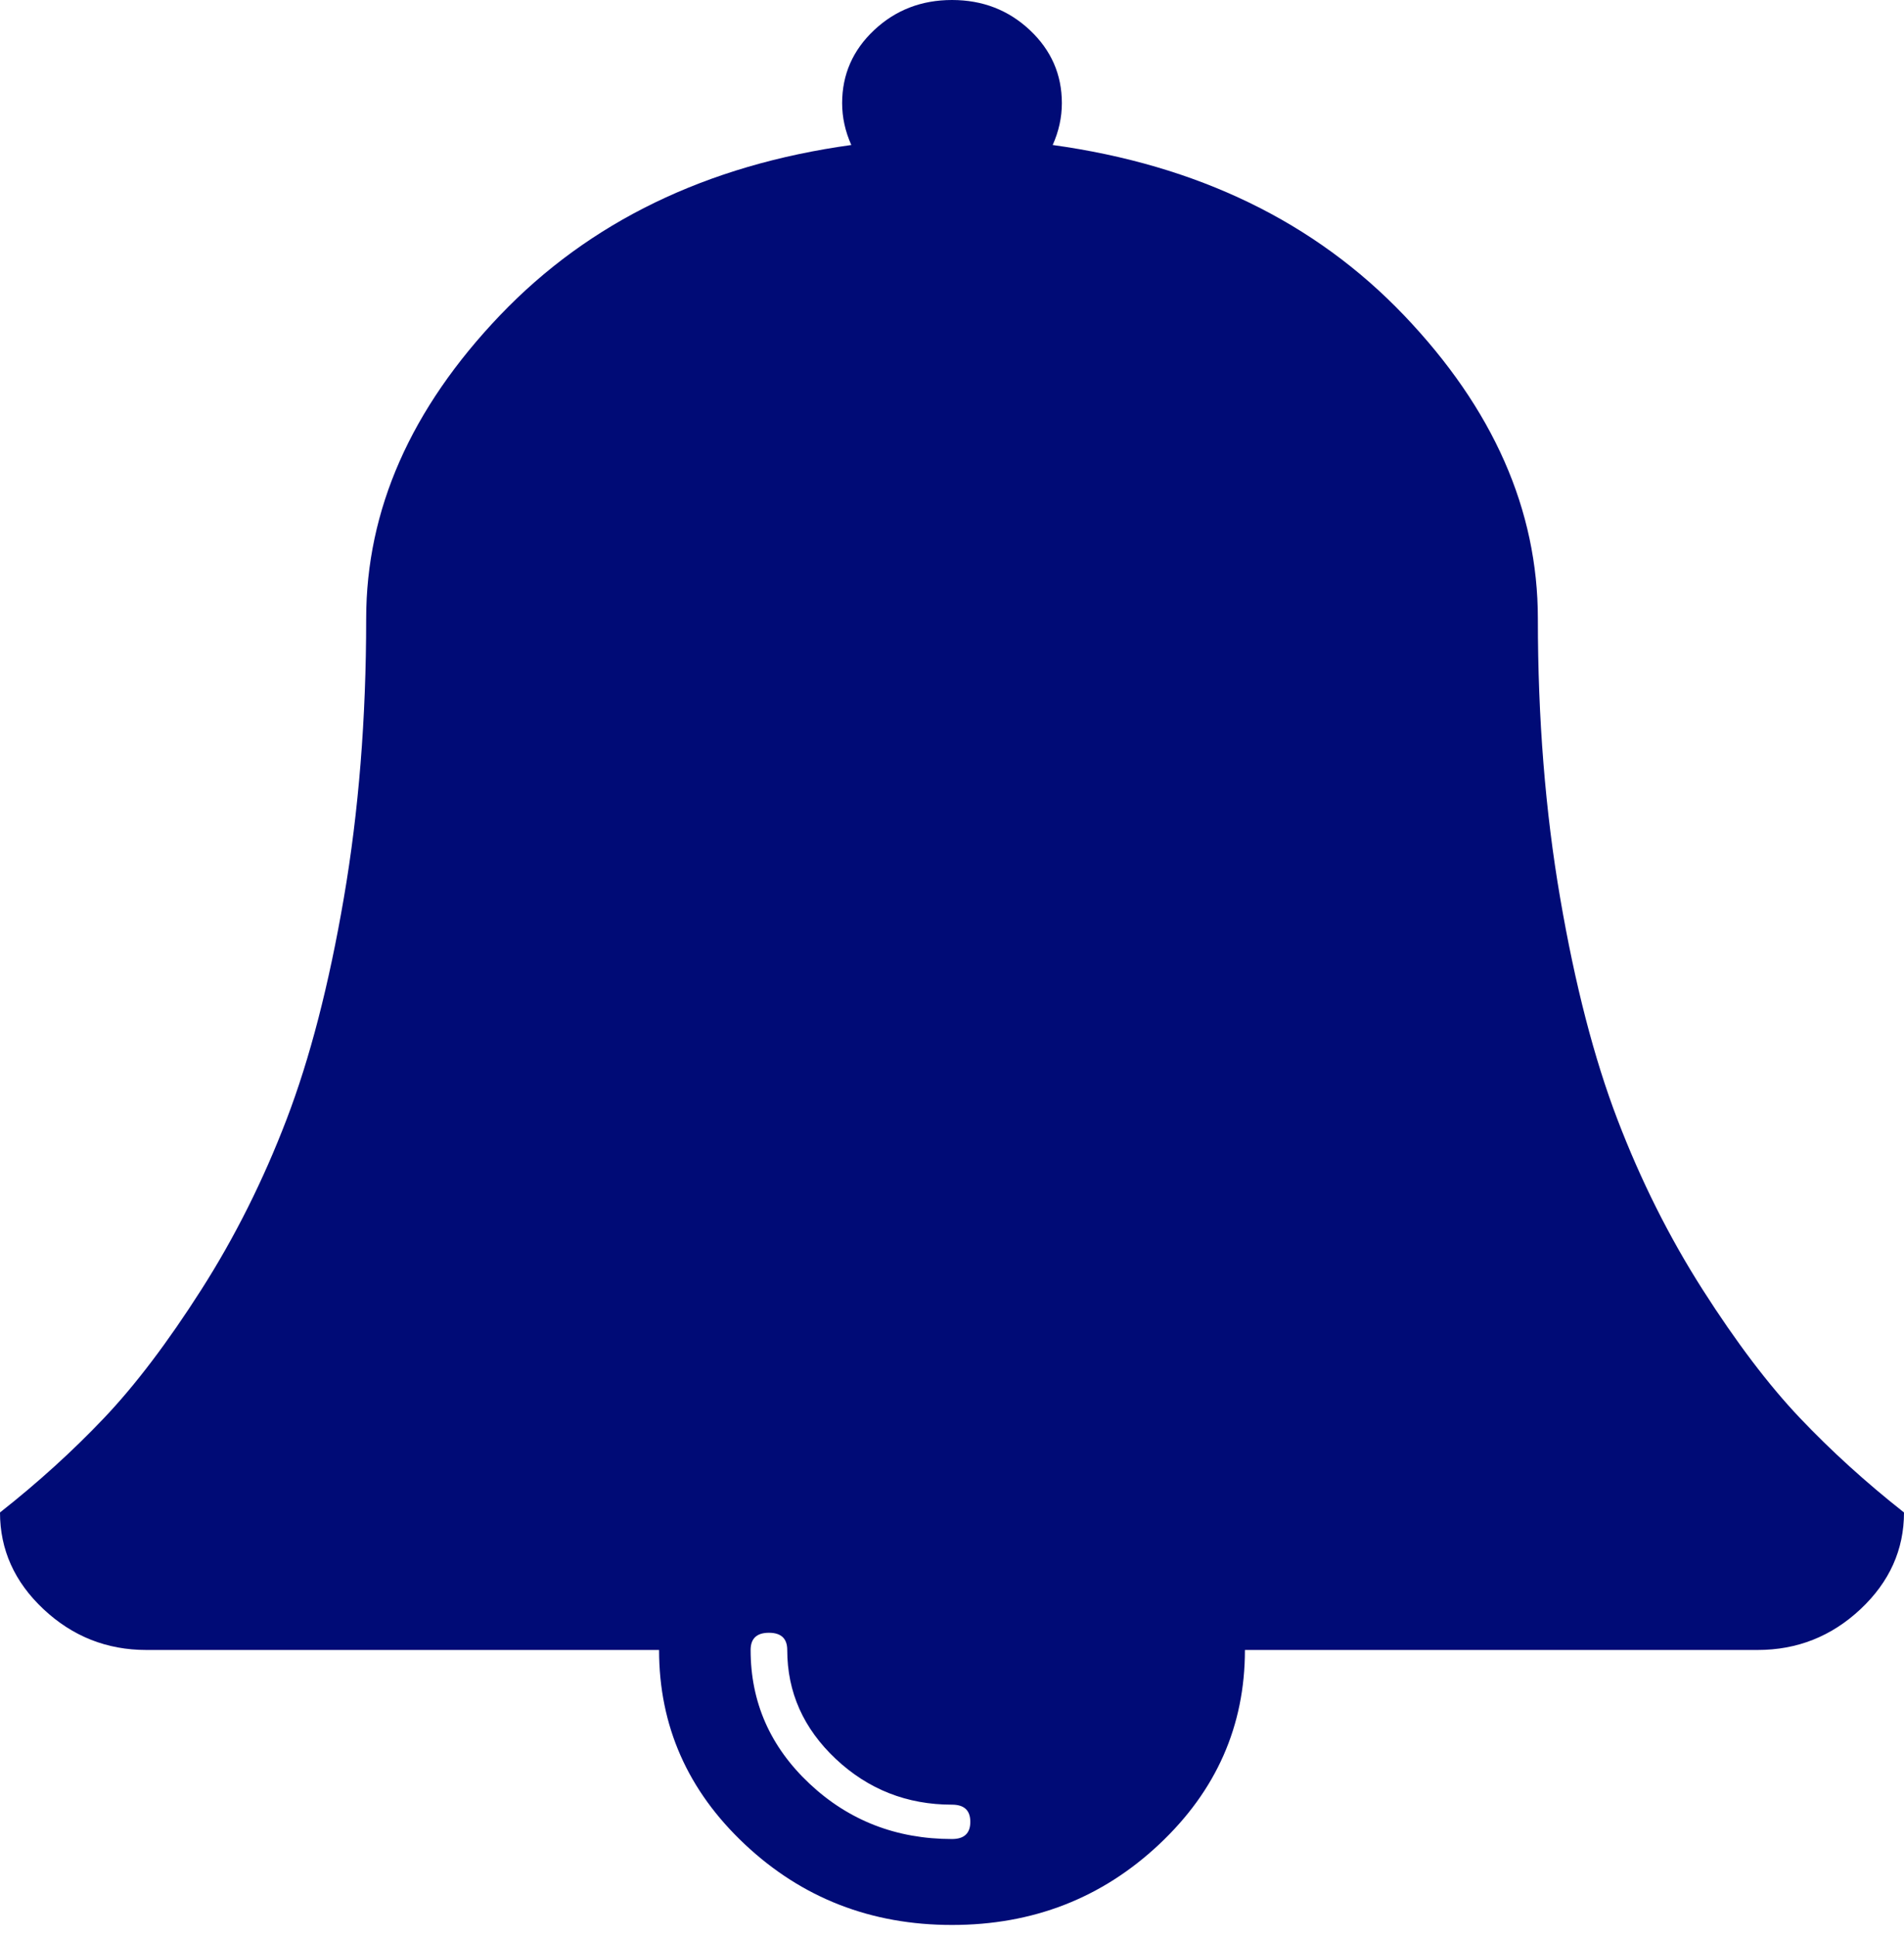 <svg width="60" height="61" viewBox="0 0 60 61" fill="none" xmlns="http://www.w3.org/2000/svg">
<path d="M30.577 57.381C30.577 57.02 30.385 56.84 30 56.84C28.582 56.84 27.362 56.36 26.34 55.402C25.319 54.443 24.808 53.298 24.808 51.968C24.808 51.607 24.615 51.426 24.231 51.426C23.846 51.426 23.654 51.607 23.654 51.968C23.654 53.614 24.273 55.018 25.511 56.18C26.749 57.341 28.245 57.922 30 57.922C30.385 57.922 30.577 57.742 30.577 57.381ZM60 47.637C60 48.81 59.543 49.825 58.63 50.682C57.716 51.539 56.635 51.968 55.385 51.968H39.231C39.231 54.358 38.329 56.4 36.526 58.091C34.724 59.783 32.548 60.629 30 60.629C27.452 60.629 25.276 59.783 23.474 58.091C21.671 56.4 20.769 54.358 20.769 51.968H4.615C3.365 51.968 2.284 51.539 1.37 50.682C0.457 49.825 0 48.81 0 47.637C1.202 46.69 2.296 45.697 3.281 44.66C4.267 43.622 5.288 42.274 6.346 40.617C7.404 38.959 8.299 37.171 9.032 35.254C9.766 33.337 10.367 31.014 10.835 28.284C11.304 25.555 11.539 22.623 11.539 19.488C11.539 16.059 12.945 12.873 15.757 9.93C18.57 6.987 22.26 5.199 26.827 4.567C26.635 4.139 26.538 3.699 26.538 3.248C26.538 2.346 26.875 1.579 27.548 0.947C28.221 0.316 29.038 0 30 0C30.962 0 31.779 0.316 32.452 0.947C33.125 1.579 33.462 2.346 33.462 3.248C33.462 3.699 33.365 4.139 33.173 4.567C37.74 5.199 41.43 6.987 44.243 9.93C47.055 12.873 48.462 16.059 48.462 19.488C48.462 22.623 48.696 25.555 49.165 28.284C49.633 31.014 50.234 33.337 50.968 35.254C51.701 37.171 52.596 38.959 53.654 40.617C54.712 42.274 55.733 43.622 56.719 44.66C57.704 45.697 58.798 46.69 60 47.637Z" fill="#000B76"/>
</svg>
